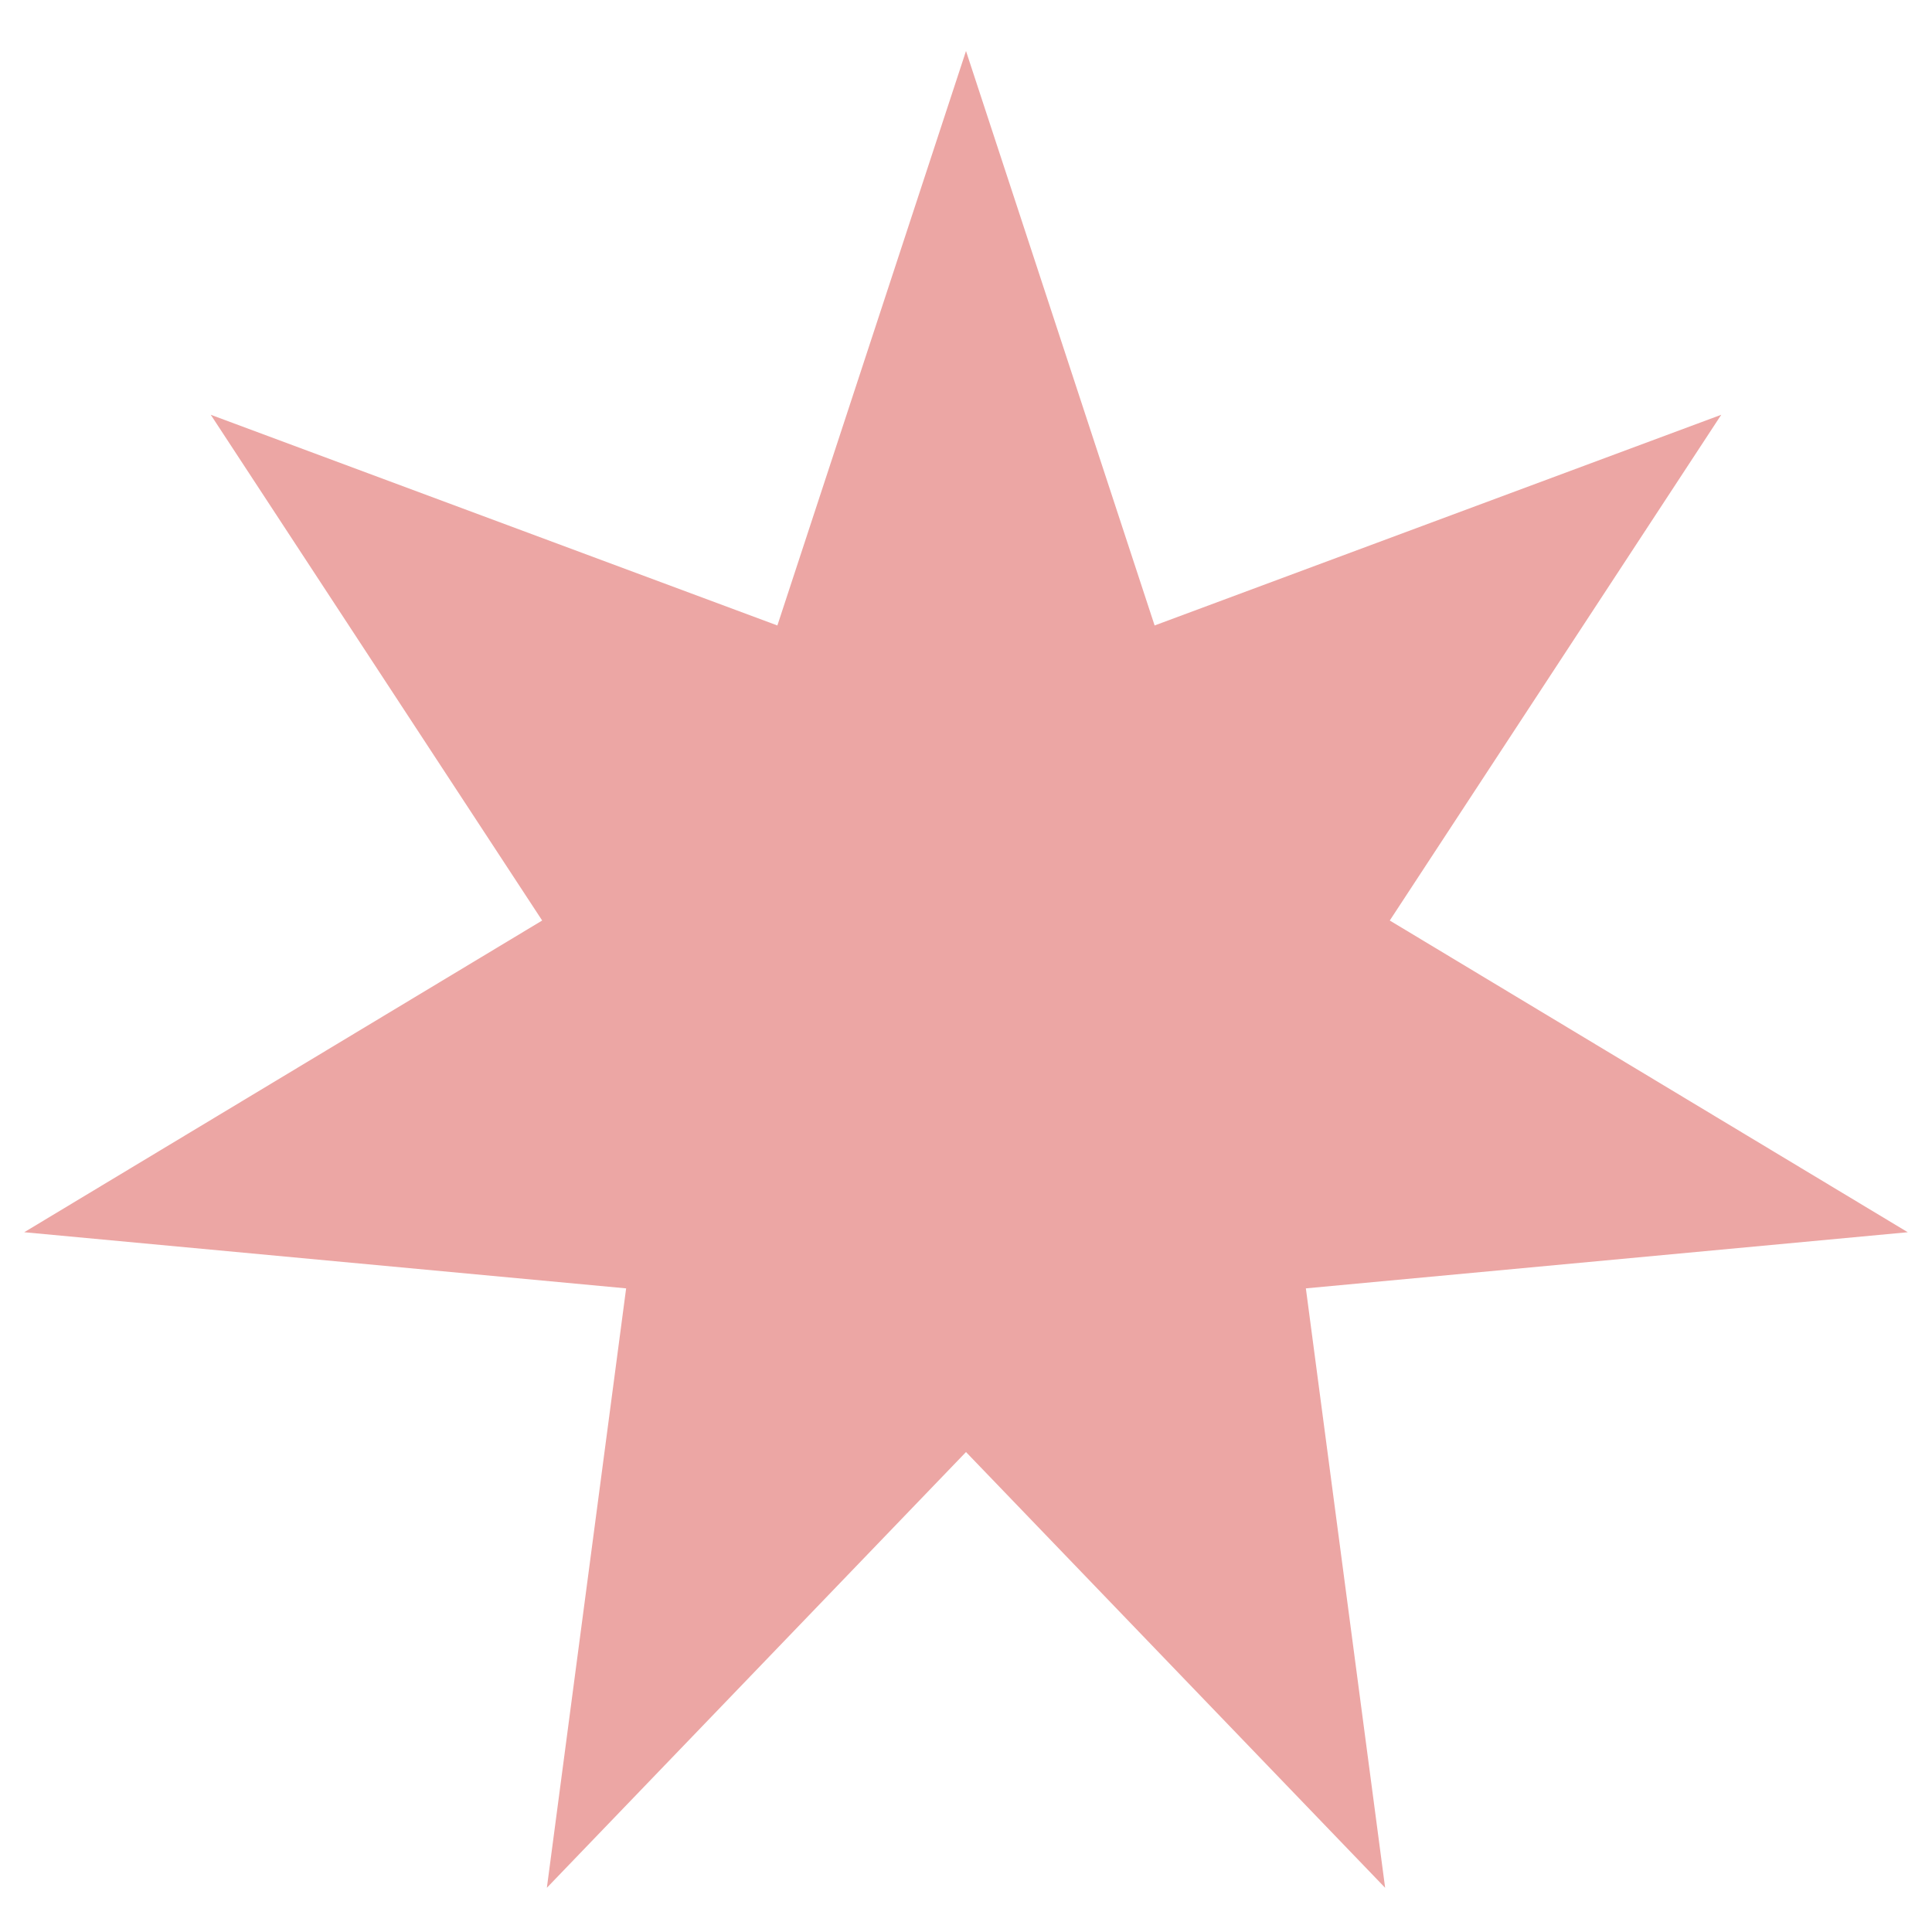 <?xml version="1.0" encoding="UTF-8"?> <svg xmlns="http://www.w3.org/2000/svg" width="35" height="35" viewBox="0 0 35 35" fill="none"> <path d="M17.5 0.924L20.917 11.331L31.182 7.514L25.177 16.676L34.561 22.323L23.657 23.34L25.093 34.199L17.5 26.305L9.907 34.199L11.343 23.34L0.439 22.323L9.822 16.676L3.818 7.514L14.083 11.331L17.5 0.924Z" fill="#ECA6A4"></path> </svg> 